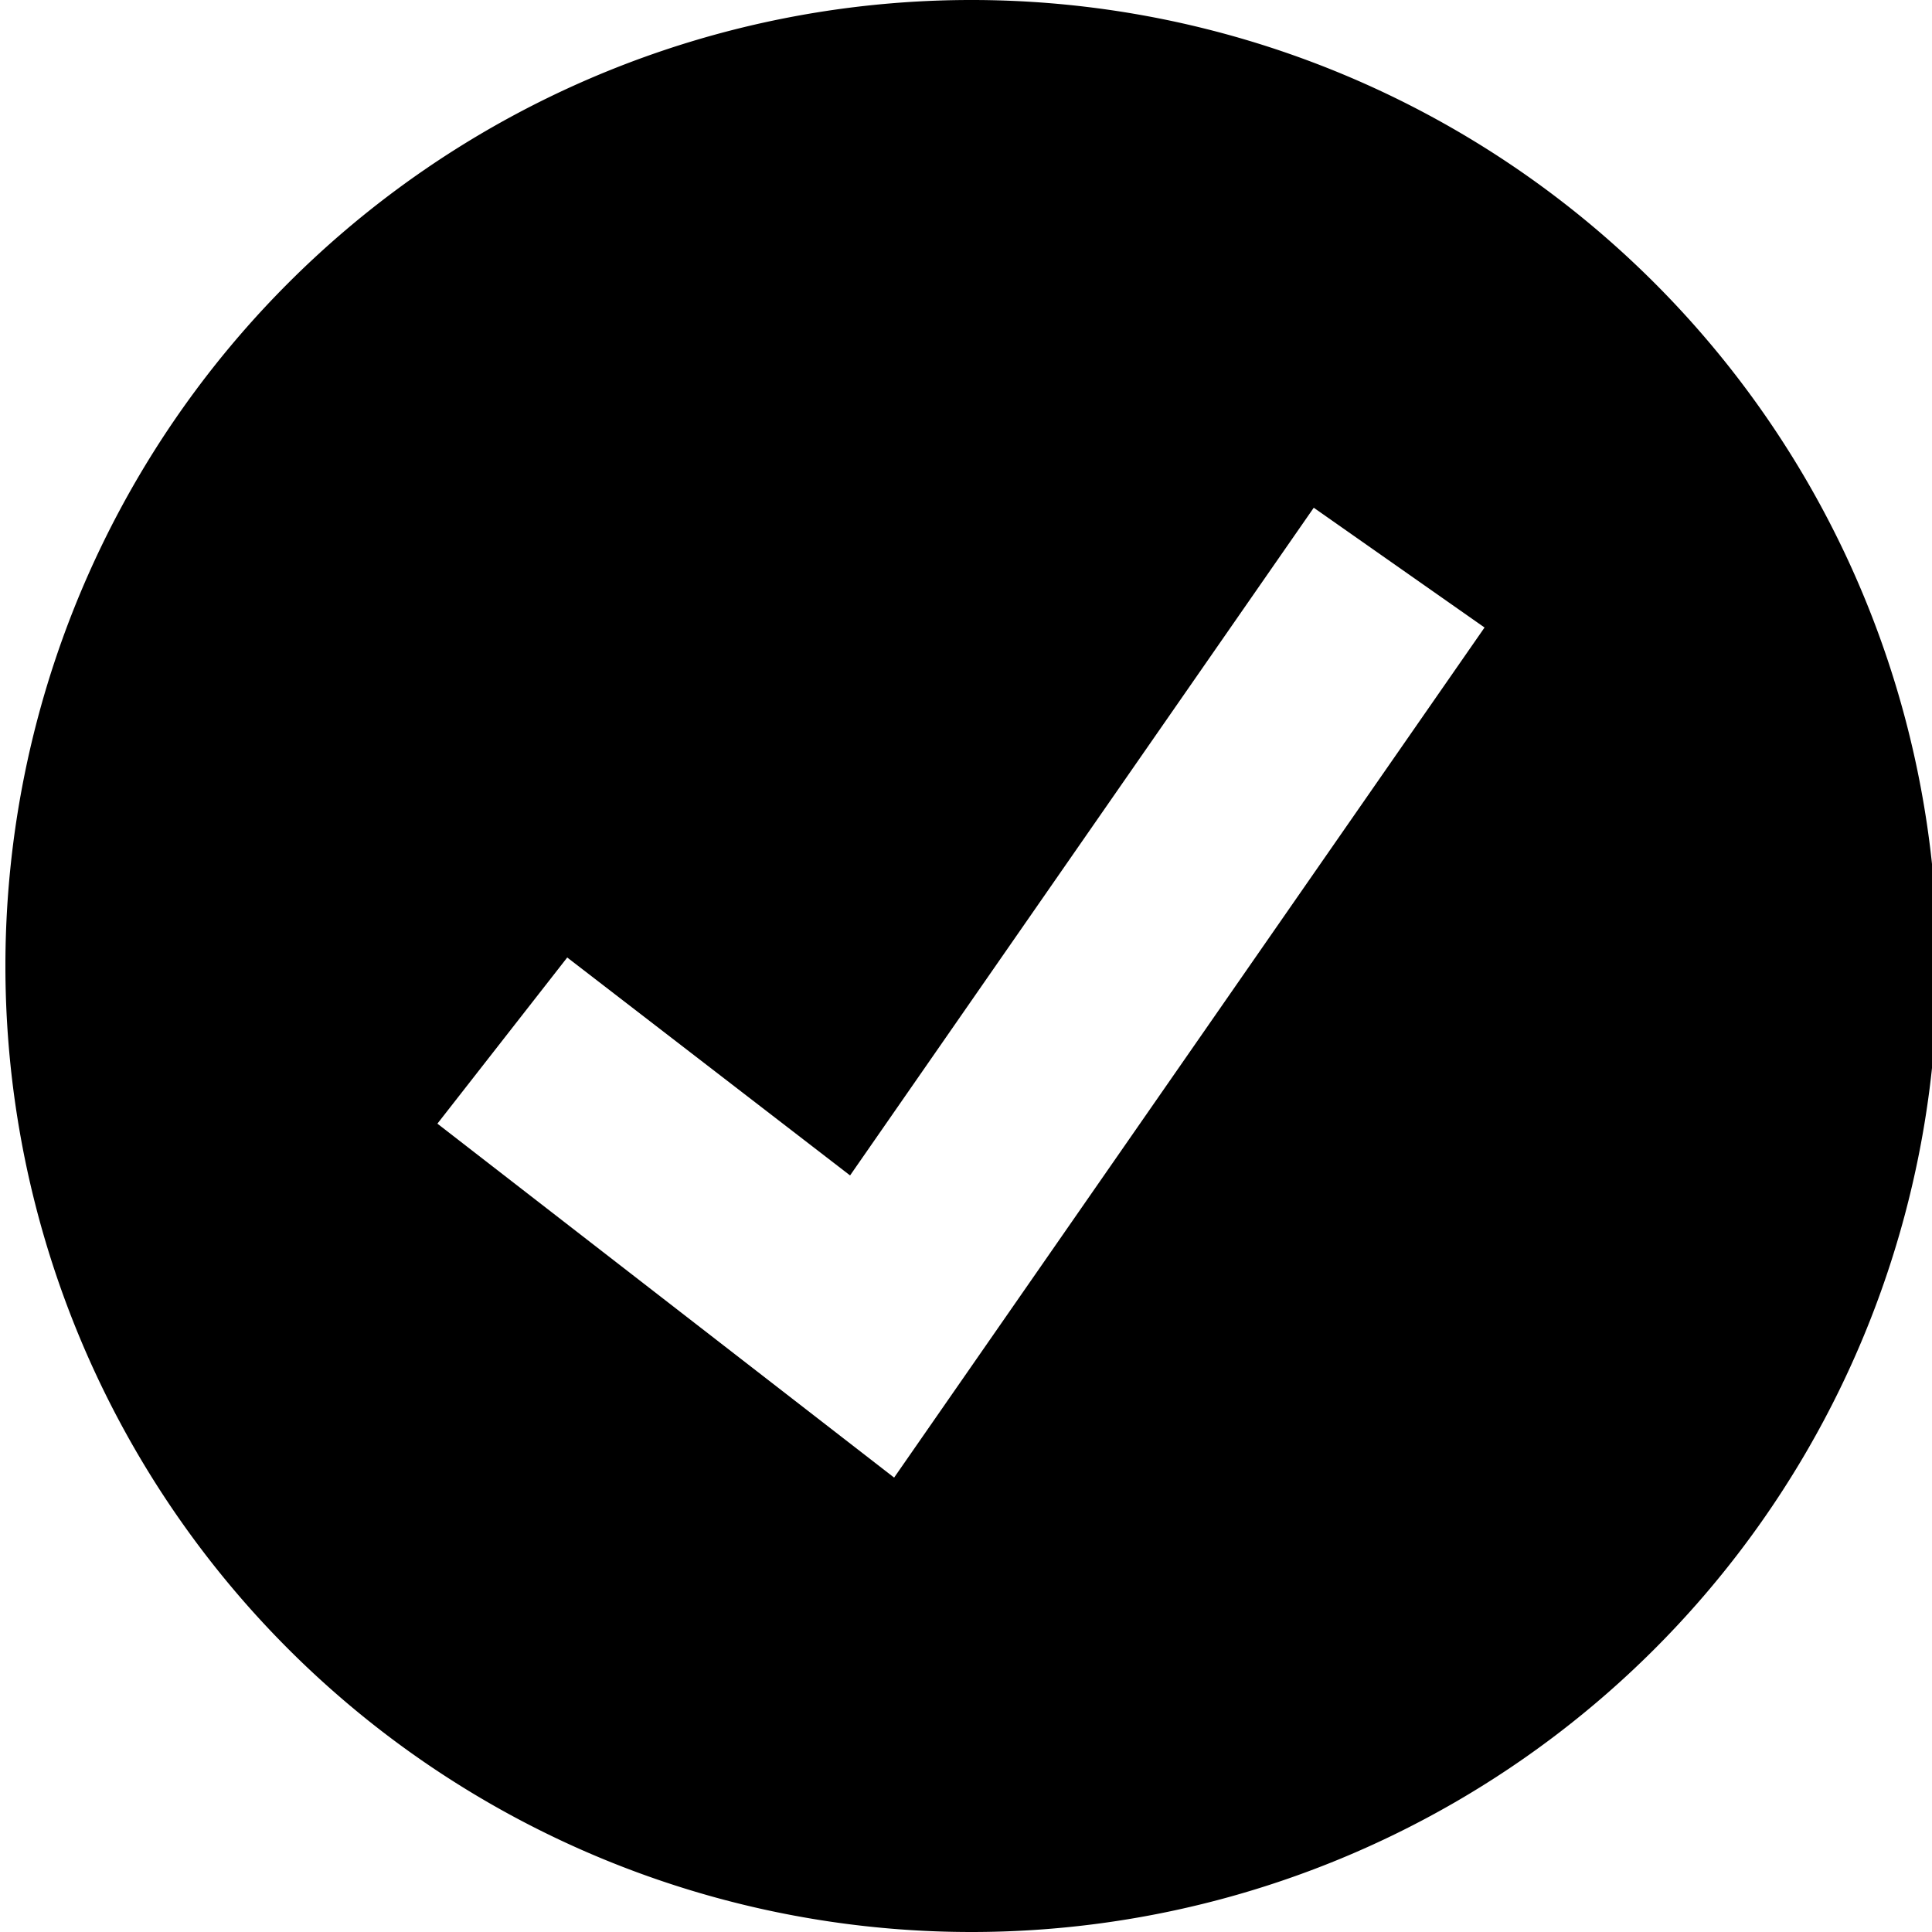 <svg id="Layer_1" data-name="Layer 1" xmlns="http://www.w3.org/2000/svg" viewBox="0 0 25 25"><path d="M19.21,8.12l-7.64,11L5.66,14.54l1.68-2.15L11,15.21l6-8.64Zm5.86,4.38A12.5,12.5,0,1,0,12.57,25a12.5,12.5,0,0,0,12.5-12.5"/></svg>